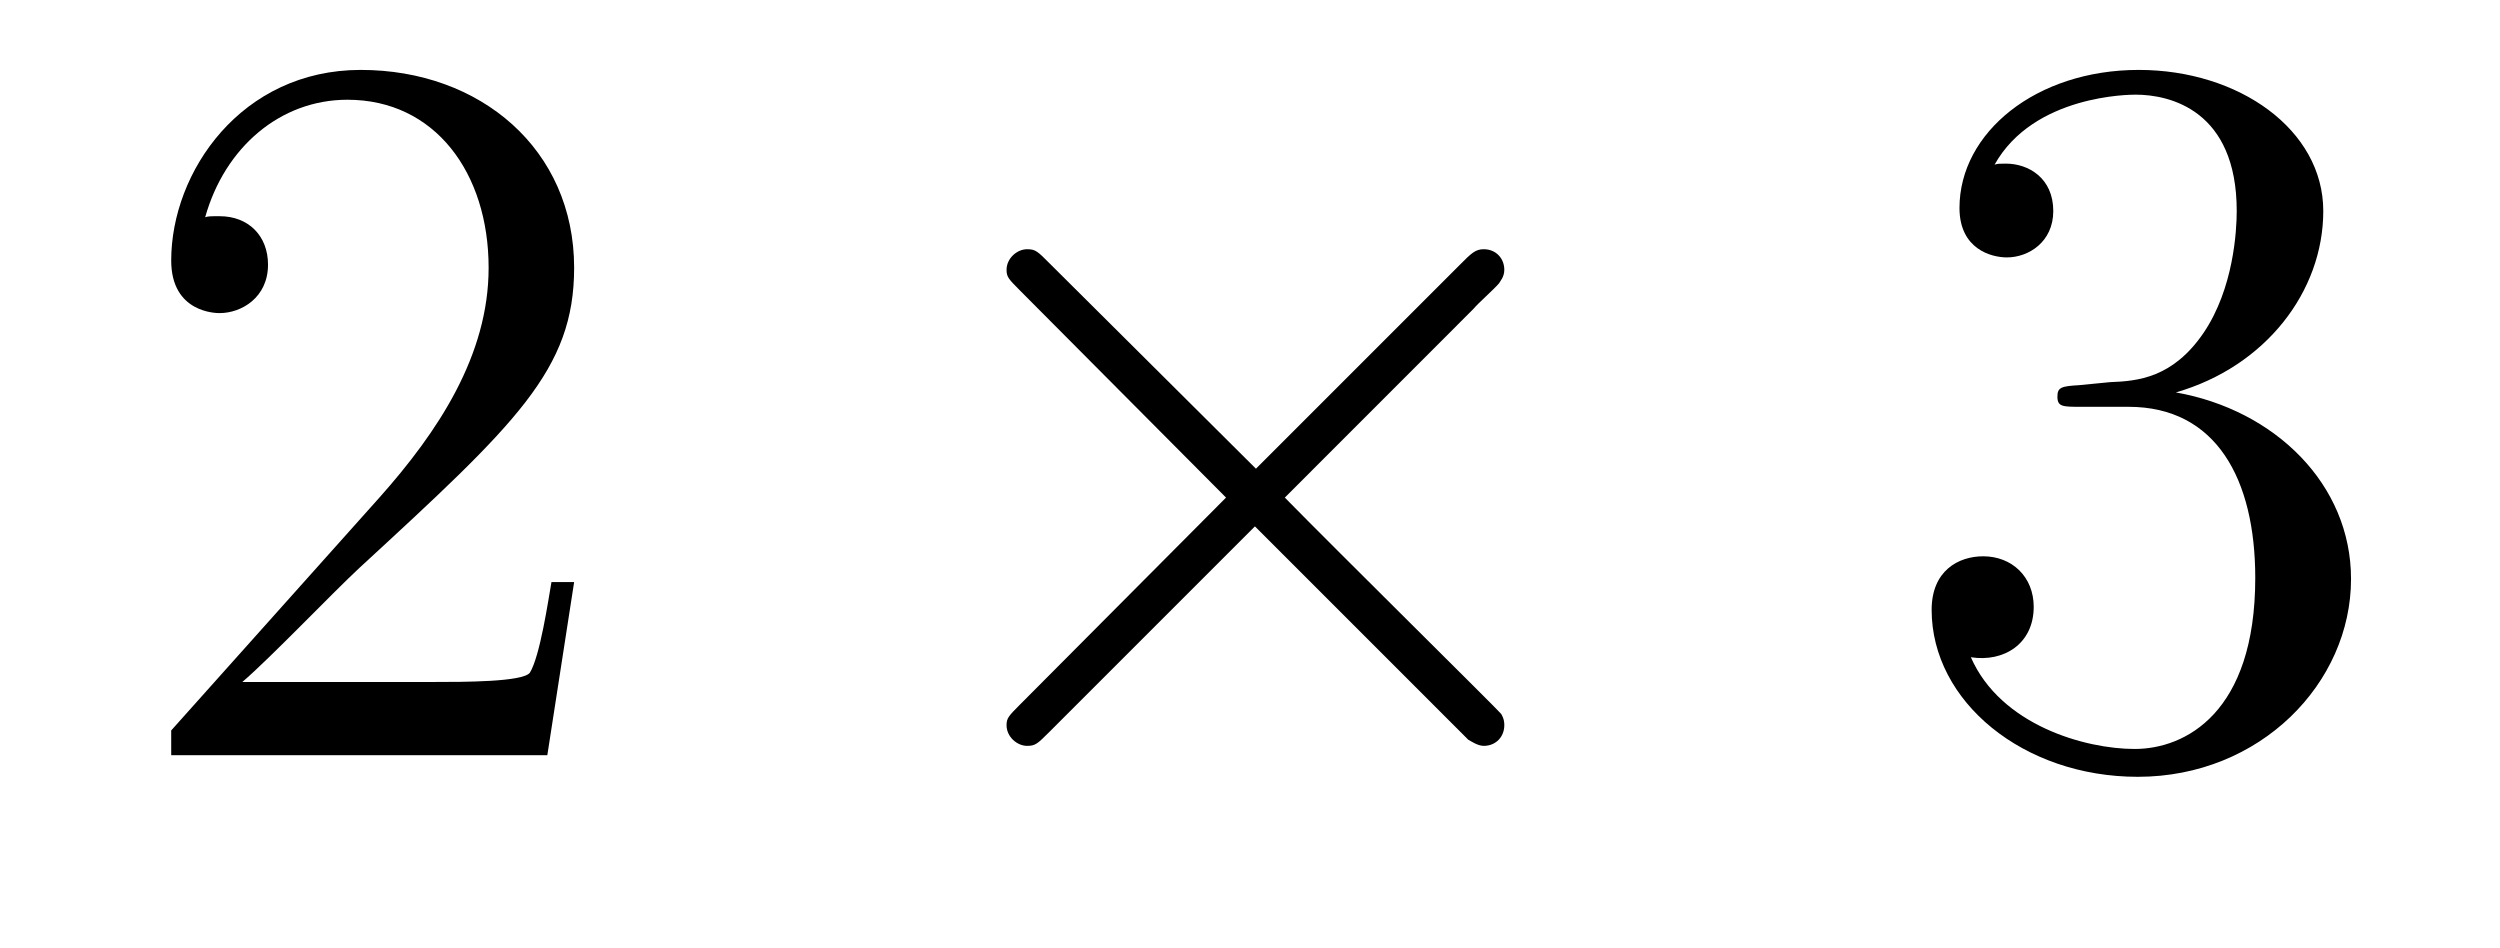 <?xml version='1.0' encoding='UTF-8'?>
<!-- This file was generated by dvisvgm 2.13.1 -->
<svg version='1.1' xmlns='http://www.w3.org/2000/svg' xmlns:xlink='http://www.w3.org/1999/xlink' width='29pt' height='11pt' viewBox='0 -11 29 11'>
<g id='page1'>
<g transform='matrix(1 0 0 -1 -127 652)'>
<path d='M133.66 656.248H133.397C133.361 656.045 133.265 655.387 133.146 655.196C133.062 655.089 132.381 655.089 132.022 655.089H129.811C130.133 655.364 130.863 656.129 131.173 656.416C132.99 658.089 133.66 658.711 133.66 659.894C133.66 661.269 132.572 662.189 131.185 662.189S128.986 661.006 128.986 659.978C128.986 659.368 129.512 659.368 129.548 659.368C129.799 659.368 130.109 659.547 130.109 659.93C130.109 660.265 129.882 660.492 129.548 660.492C129.44 660.492 129.416 660.492 129.38 660.48C129.608 661.293 130.253 661.843 131.03 661.843C132.046 661.843 132.668 660.994 132.668 659.894C132.668 658.878 132.082 657.993 131.401 657.228L128.986 654.527V654.24H133.349L133.66 656.248Z'/>
<path d='M141.569 657.563L139.178 659.942C139.035 660.086 139.011 660.109 138.915 660.109C138.796 660.109 138.676 660.002 138.676 659.87C138.676 659.787 138.7 659.763 138.831 659.631L141.222 657.228L138.831 654.826C138.7 654.694 138.676 654.67 138.676 654.587C138.676 654.455 138.796 654.348 138.915 654.348C139.011 654.348 139.035 654.372 139.178 654.515L141.557 656.894L144.032 654.419C144.055 654.408 144.139 654.348 144.211 654.348C144.354 654.348 144.45 654.455 144.45 654.587C144.45 654.611 144.45 654.658 144.414 654.718C144.402 654.742 142.501 656.619 141.904 657.228L144.091 659.416C144.151 659.488 144.33 659.643 144.39 659.715C144.402 659.739 144.45 659.787 144.45 659.87C144.45 660.002 144.354 660.109 144.211 660.109C144.115 660.109 144.067 660.062 143.936 659.93L141.569 657.563Z'/>
<path d='M151.117 658.532C150.913 658.52 150.866 658.507 150.866 658.4C150.866 658.281 150.926 658.281 151.141 658.281H151.691C152.707 658.281 153.161 657.444 153.161 656.296C153.161 654.73 152.348 654.312 151.762 654.312C151.188 654.312 150.208 654.587 149.862 655.376C150.244 655.316 150.591 655.531 150.591 655.961C150.591 656.308 150.34 656.547 150.005 656.547C149.718 656.547 149.407 656.38 149.407 655.926C149.407 654.862 150.471 653.989 151.798 653.989C153.221 653.989 154.272 655.077 154.272 656.284C154.272 657.384 153.388 658.245 152.24 658.448C153.28 658.747 153.95 659.619 153.95 660.552C153.95 661.496 152.97 662.189 151.81 662.189C150.615 662.189 149.73 661.46 149.73 660.588C149.73 660.109 150.101 660.014 150.28 660.014C150.531 660.014 150.818 660.193 150.818 660.552C150.818 660.934 150.531 661.102 150.268 661.102C150.196 661.102 150.173 661.102 150.137 661.09C150.591 661.902 151.714 661.902 151.774 661.902C152.169 661.902 152.946 661.723 152.946 660.552C152.946 660.325 152.91 659.655 152.563 659.141C152.205 658.615 151.798 658.579 151.475 658.567L151.117 658.532Z'/>
</g>
</g>
</svg>